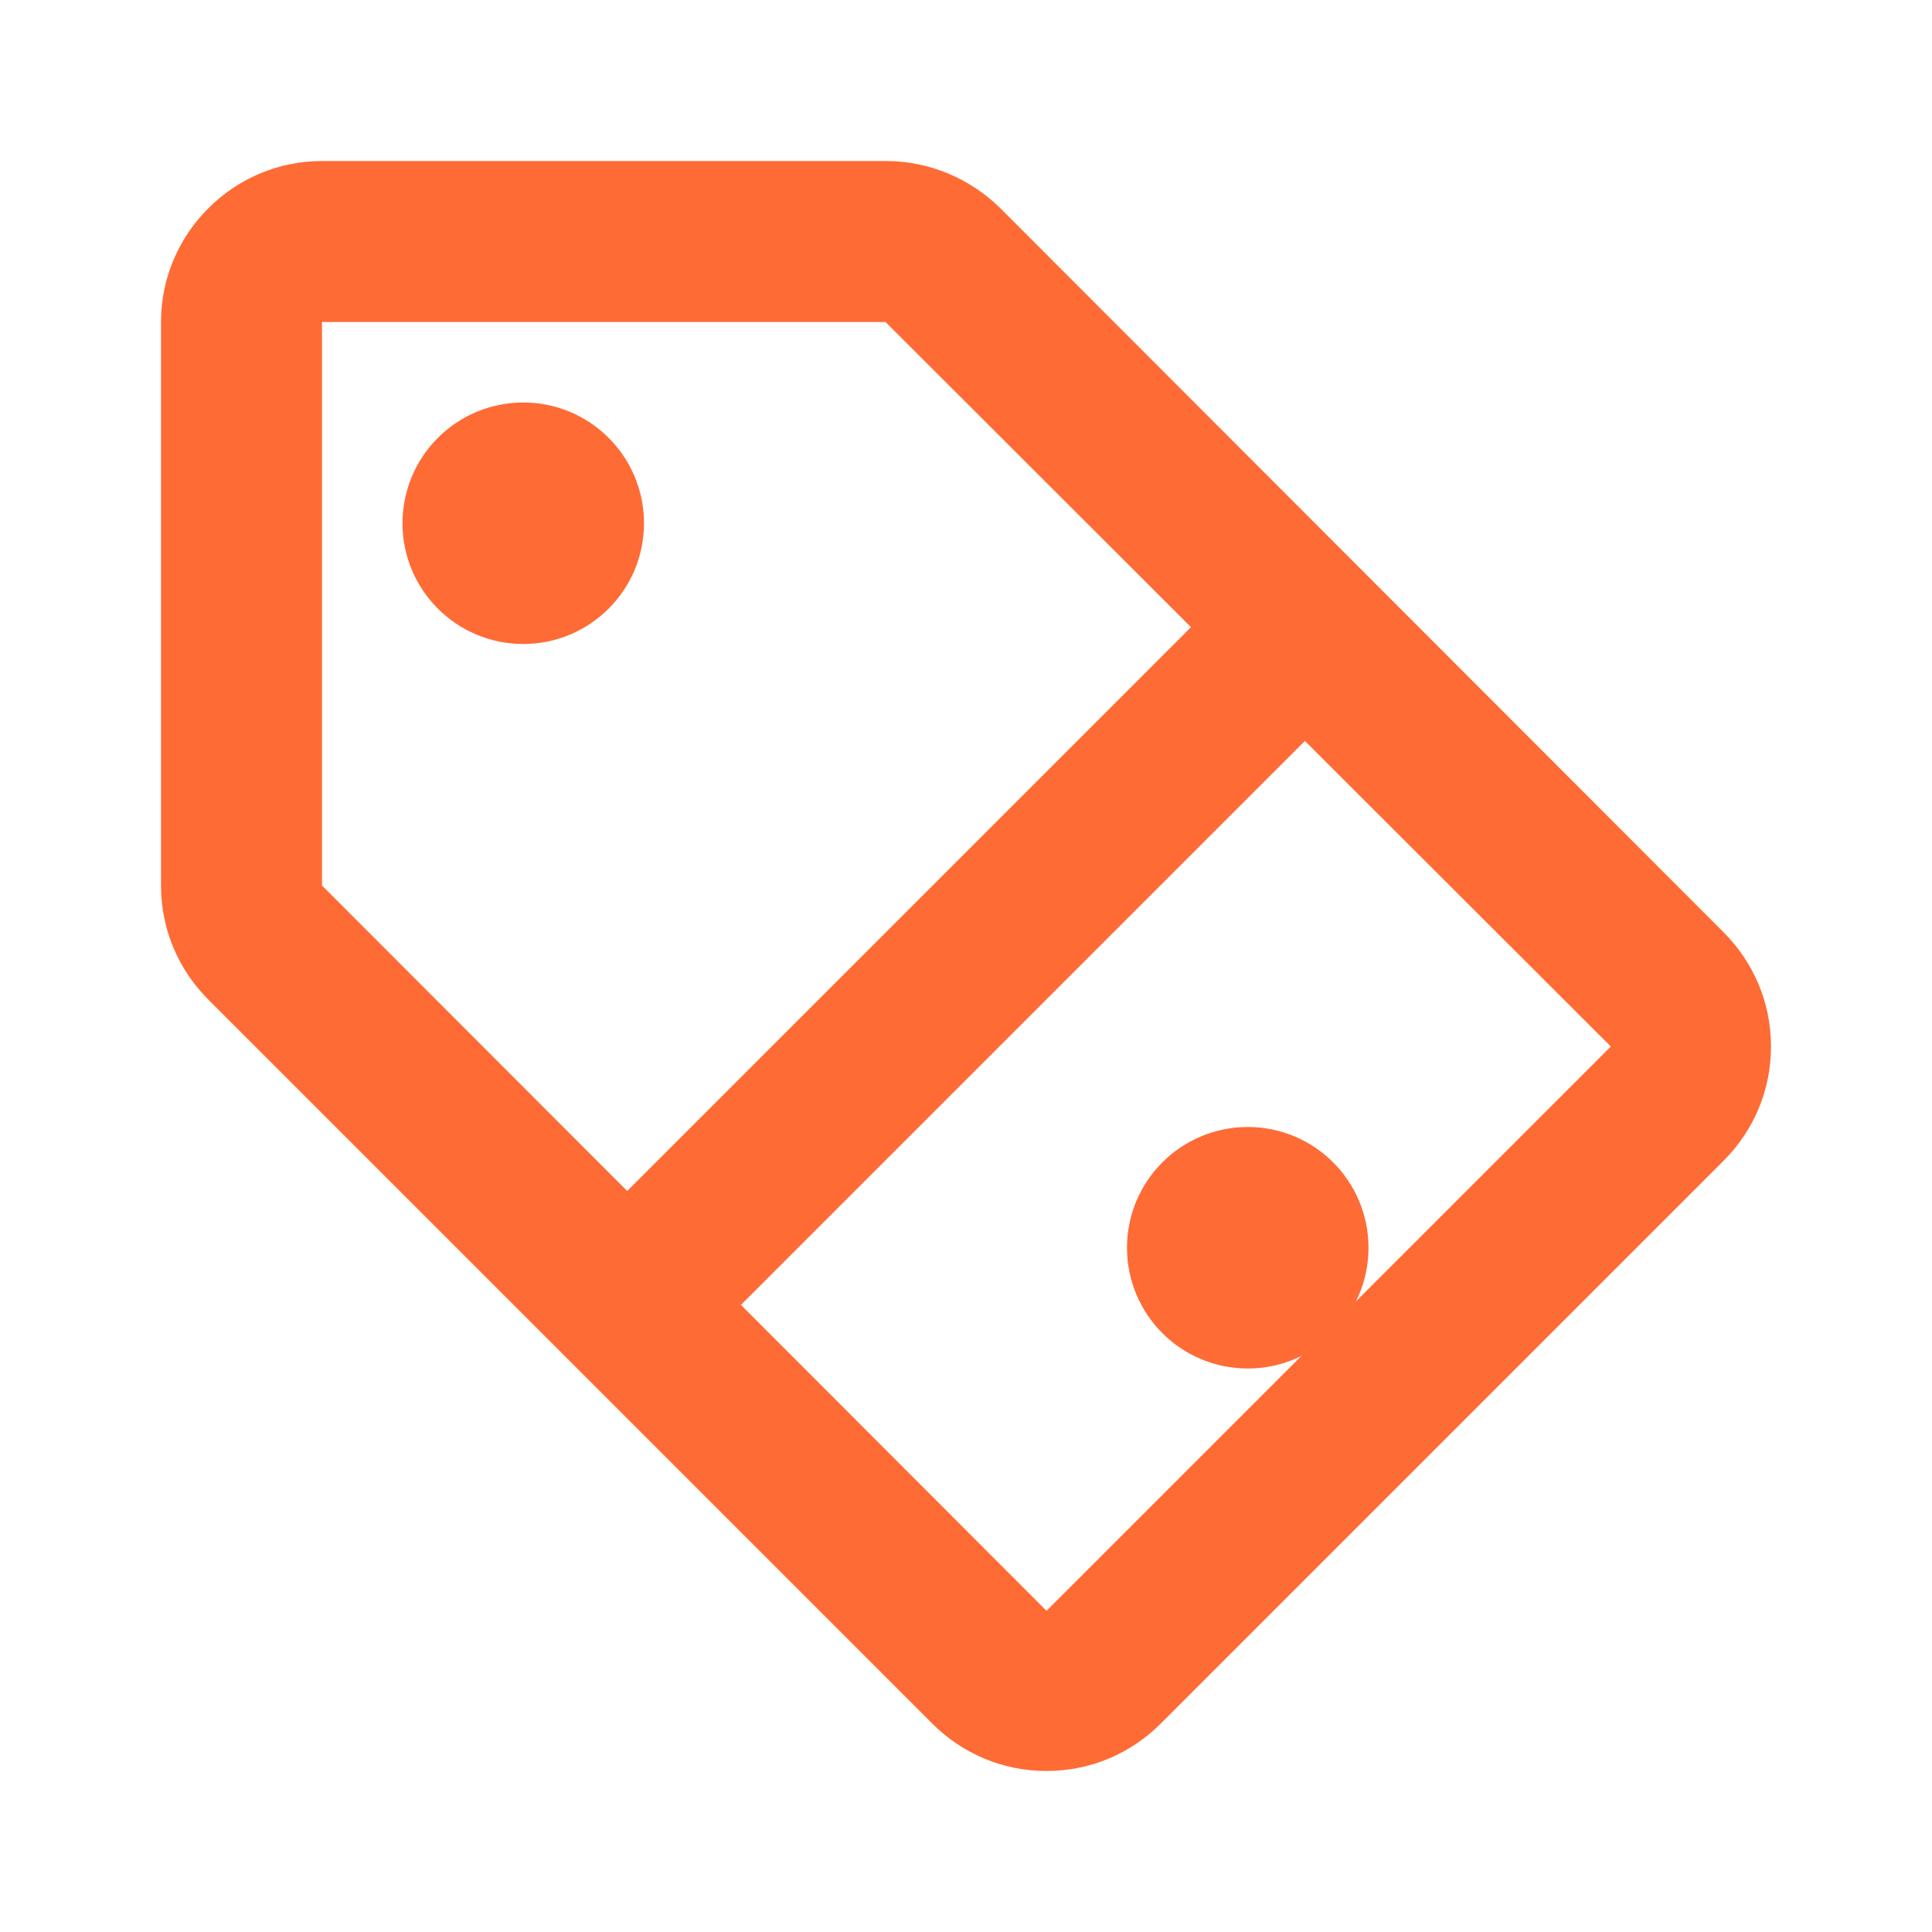 <svg width="24" height="24" viewBox="0 0 24 24" fill="#ff6b35" xmlns="http://www.w3.org/2000/svg">
<g clip-path="url(#clip0_discount)">
<path d="M21.41 11.58L12.42 2.58C12.05 2.22 11.55 2 11 2H4C2.9 2 2 2.9 2 4V11C2 11.55 2.22 12.05 2.59 12.42L11.58 21.41C11.95 21.78 12.45 22 13 22C13.55 22 14.05 21.78 14.42 21.41L21.41 14.42C21.78 14.05 22 13.55 22 13C22 12.45 21.78 11.95 21.41 11.58ZM13 20.01L4 11V4H11L20.01 13L13 20.01Z"/>
<circle cx="6.5" cy="6.5" r="1.5"/>
<path d="M8.5 15.5L15.5 8.5" stroke="#ff6b35" stroke-width="2" stroke-linecap="round"/>
<circle cx="15.5" cy="15.5" r="1.5"/>
</g>
<defs>
<clipPath id="clip0_discount">
<rect width="24" height="24" fill="white"/>
</clipPath>
</defs>
</svg>